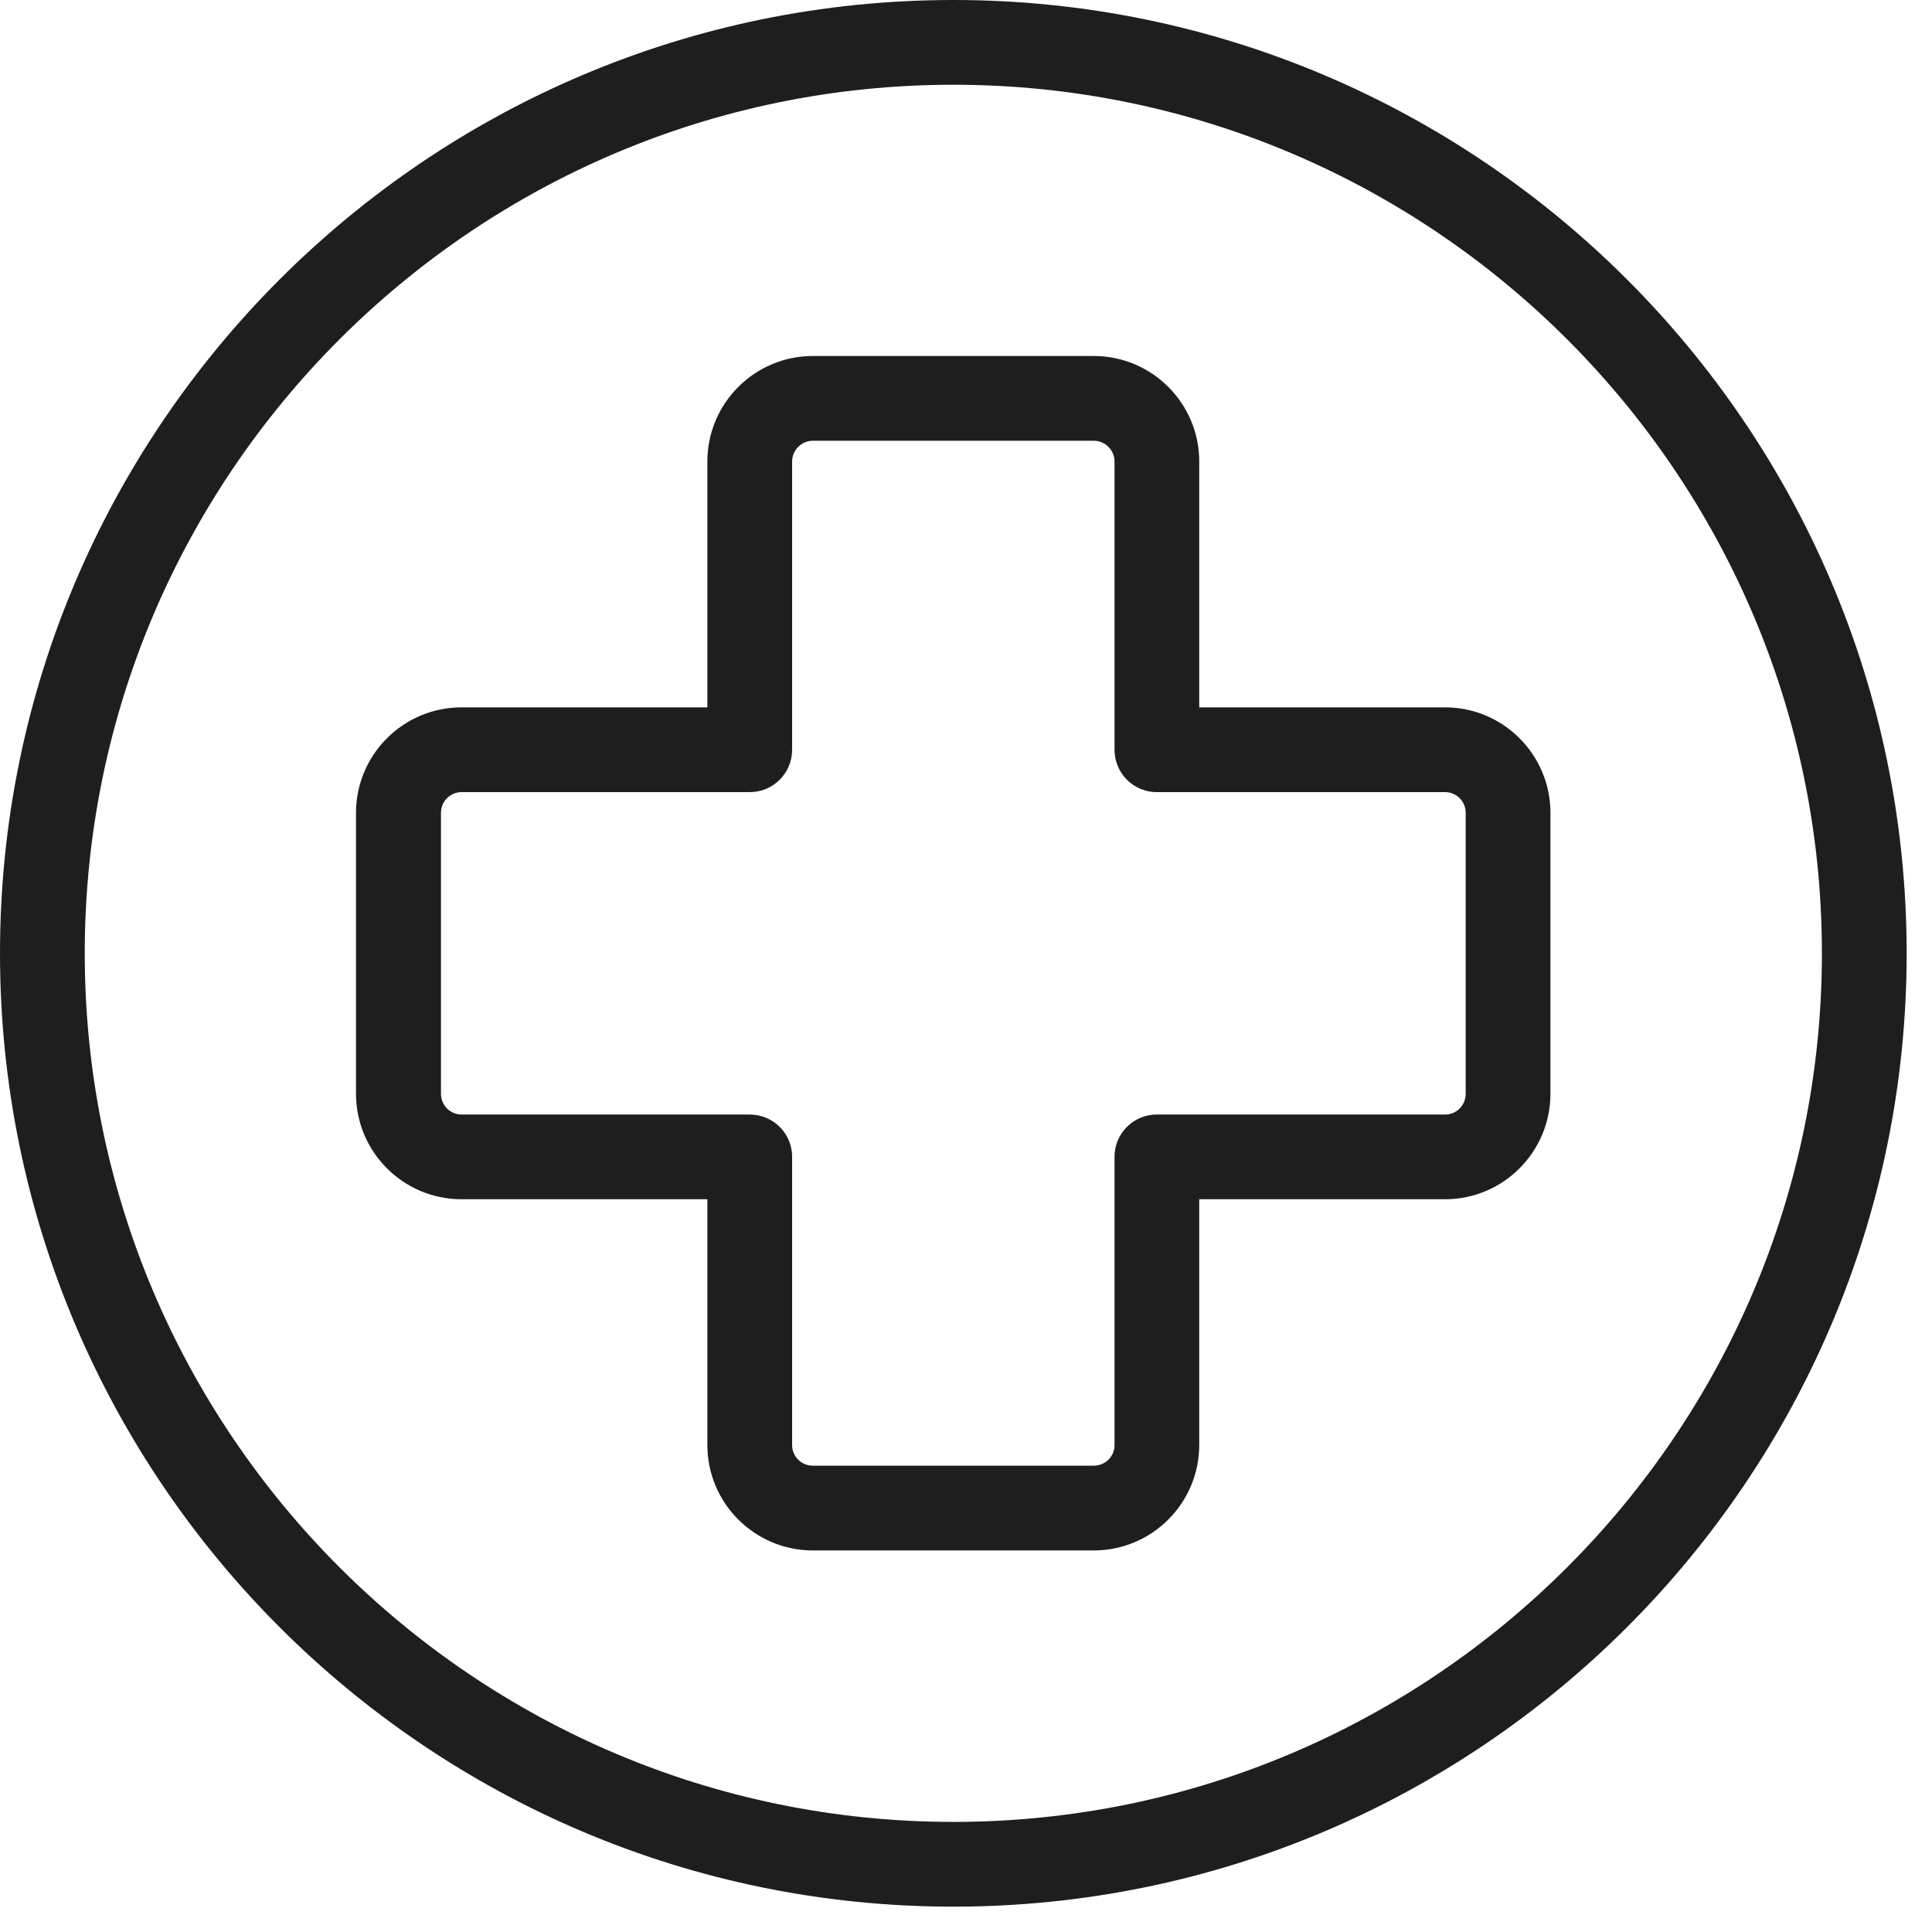 <svg version="1.0" preserveAspectRatio="xMidYMid meet" height="50" viewBox="0 0 37.5 37.5" zoomAndPan="magnify" width="50" xmlns:xlink="http://www.w3.org/1999/xlink" xmlns="http://www.w3.org/2000/svg"><defs><clipPath id="f5b528ca85"><path clip-rule="nonzero" d="M 0 0 L 37.008 0 L 37.008 37.008 L 0 37.008 Z M 0 0"></path></clipPath></defs><g clip-path="url(#f5b528ca85)"><path fill-rule="nonzero" fill-opacity="1" d="M 18.504 0 C 8.301 0 0 8.301 0 18.504 C 0 28.707 8.301 37.008 18.504 37.008 C 28.707 37.008 37.008 28.707 37.008 18.504 C 37.008 8.301 28.707 0 18.504 0 Z M 18.504 35.363 C 9.207 35.363 1.645 27.801 1.645 18.504 C 1.645 9.207 9.207 1.645 18.504 1.645 C 27.801 1.645 35.363 9.207 35.363 18.504 C 35.363 27.801 27.801 35.363 18.504 35.363 Z M 18.504 35.363" fill="#1e1e1e"></path></g><path fill-rule="nonzero" fill-opacity="1" d="M 28.051 13.73 L 23.277 13.73 L 23.277 8.957 C 23.277 7.828 22.359 6.91 21.23 6.91 L 15.777 6.91 C 14.648 6.91 13.73 7.828 13.73 8.957 L 13.73 13.73 L 8.957 13.73 C 7.828 13.73 6.91 14.648 6.91 15.777 L 6.91 21.23 C 6.91 22.359 7.828 23.277 8.957 23.277 L 13.73 23.277 L 13.73 28.047 C 13.73 29.176 14.648 30.094 15.777 30.094 L 21.23 30.094 C 22.359 30.094 23.277 29.176 23.277 28.047 L 23.277 23.277 L 28.051 23.277 C 29.176 23.277 30.094 22.359 30.094 21.23 L 30.094 15.777 C 30.094 14.648 29.176 13.73 28.051 13.73 Z M 28.449 21.23 C 28.449 21.453 28.27 21.633 28.051 21.633 L 22.453 21.633 C 22 21.633 21.633 22 21.633 22.453 L 21.633 28.051 C 21.633 28.27 21.453 28.449 21.23 28.449 L 15.777 28.449 C 15.555 28.449 15.375 28.27 15.375 28.051 L 15.375 22.453 C 15.375 22 15.008 21.633 14.551 21.633 L 8.957 21.633 C 8.738 21.633 8.559 21.453 8.559 21.23 L 8.559 15.777 C 8.559 15.555 8.738 15.375 8.957 15.375 L 14.551 15.375 C 15.008 15.375 15.375 15.008 15.375 14.551 L 15.375 8.957 C 15.375 8.738 15.555 8.555 15.777 8.555 L 21.23 8.555 C 21.453 8.555 21.633 8.738 21.633 8.957 L 21.633 14.551 C 21.633 15.008 22 15.375 22.453 15.375 L 28.051 15.375 C 28.27 15.375 28.449 15.555 28.449 15.777 Z M 28.449 21.23" fill="#1e1e1e"></path></svg>